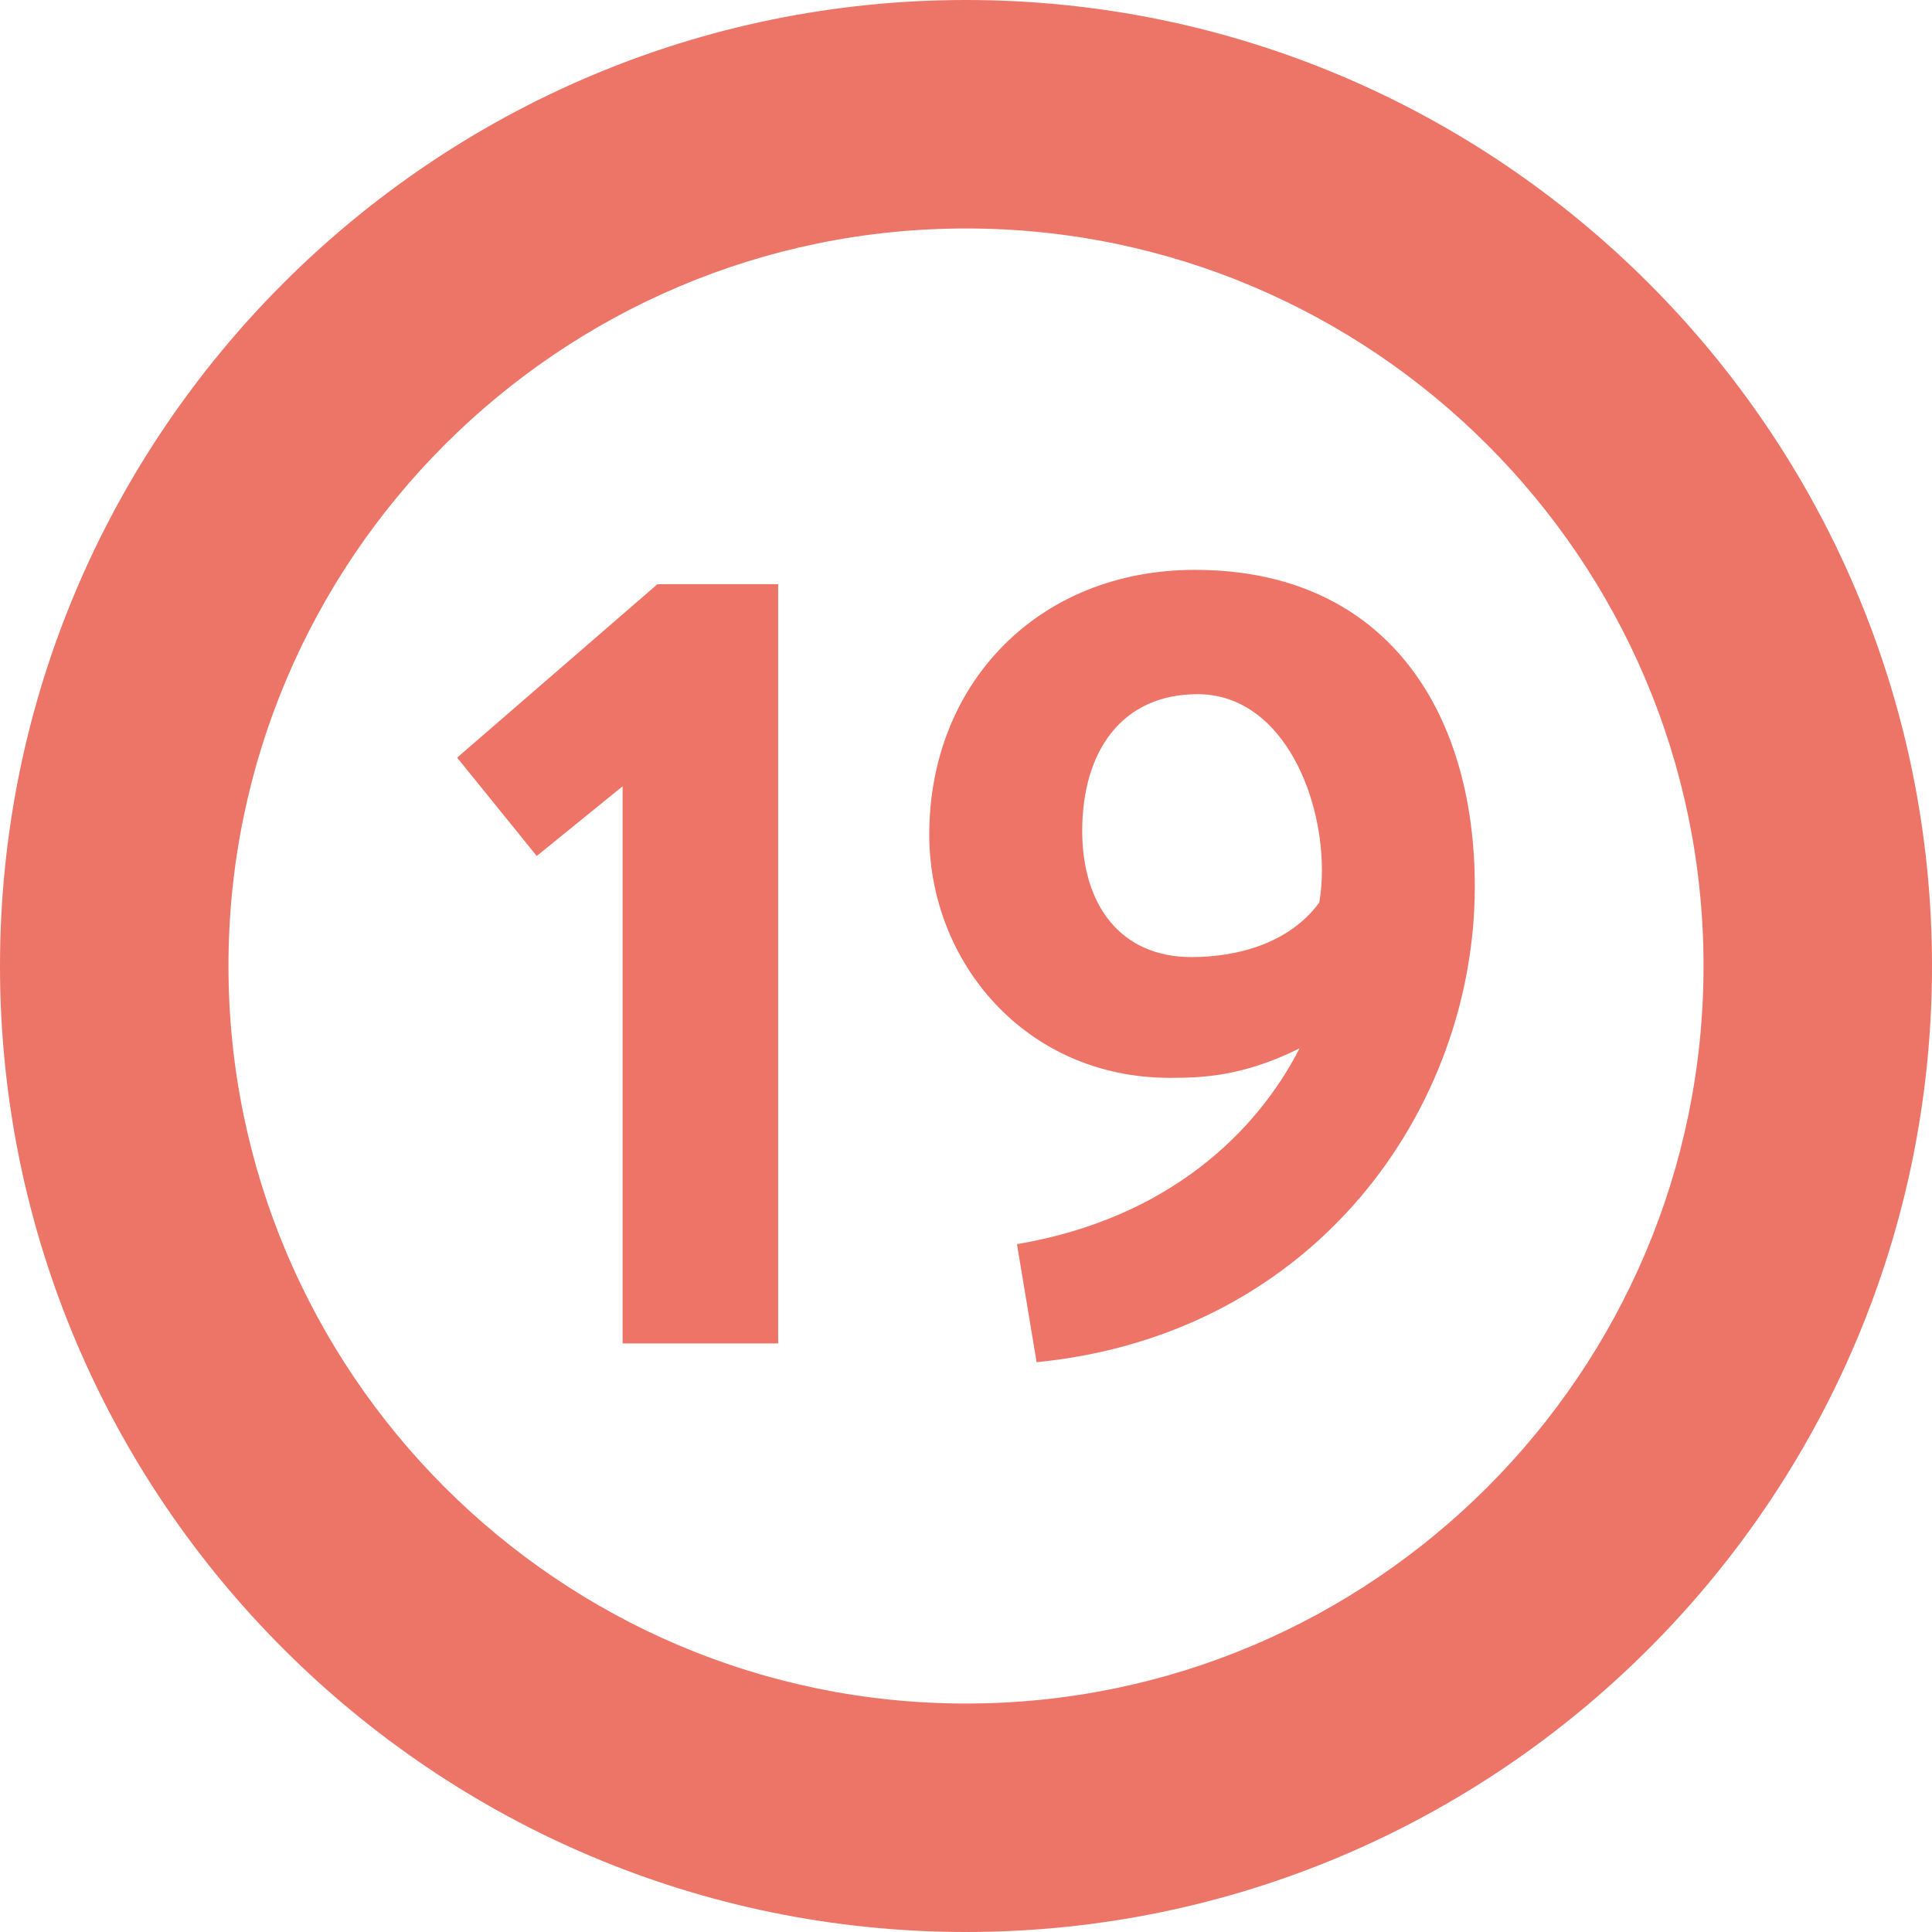 <?xml version="1.0" encoding="utf-8"?>
<!-- Generator: Adobe Illustrator 23.0.3, SVG Export Plug-In . SVG Version: 6.00 Build 0)  -->
<svg version="1.1" id="레이어_1" xmlns="http://www.w3.org/2000/svg" xmlns:xlink="http://www.w3.org/1999/xlink" x="0px"
	 y="0px" viewBox="0 0 283.46 283.46" style="enable-background:new 0 0 283.46 283.46;" xml:space="preserve">
<style type="text/css">
	.st0{fill:#EC7568;}
	.st1{fill:#ED7467;}
</style>
<g>
	<path class="st0" d="M141.73,283.46C63.58,283.46,0,219.88,0,141.73C0,63.58,63.58,0,141.73,0c78.15,0,141.73,63.58,141.73,141.73
		C283.46,219.88,219.88,283.46,141.73,283.46z M141.73,33.52c-59.67,0-108.21,48.54-108.21,108.21s48.54,108.21,108.21,108.21
		s108.21-48.55,108.21-108.21S201.4,33.52,141.73,33.52z"/>
</g>
<g>
	<path class="st1" d="M91.35,197.1v-81.74l-12.6,10.23l-11.68-14.43l29.39-25.45h17.71v111.4H91.35z"/>
	<path class="st1" d="M149.21,182.54c22.44-3.8,35.29-16.66,41.46-28.73c-8.4,4.2-14.56,4.33-19.03,4.33
		c-21.12,0-35.3-16.93-35.3-35.69c0-22.17,16.01-38.84,38.97-38.84c27.82,0,41.07,20.47,41.07,46.45c0,32.41-23.22,65.74-64.29,69.8
		L149.21,182.54z M174.8,140.42c6.95,0,14.43-2.1,18.76-8c0.26-1.44,0.39-3.15,0.39-4.72c0-11.81-6.3-25.85-18.24-25.85
		c-11.15,0-16.93,8.4-16.93,20.07C158.79,132.81,164.43,140.42,174.8,140.42z"/>
</g>
</svg>
